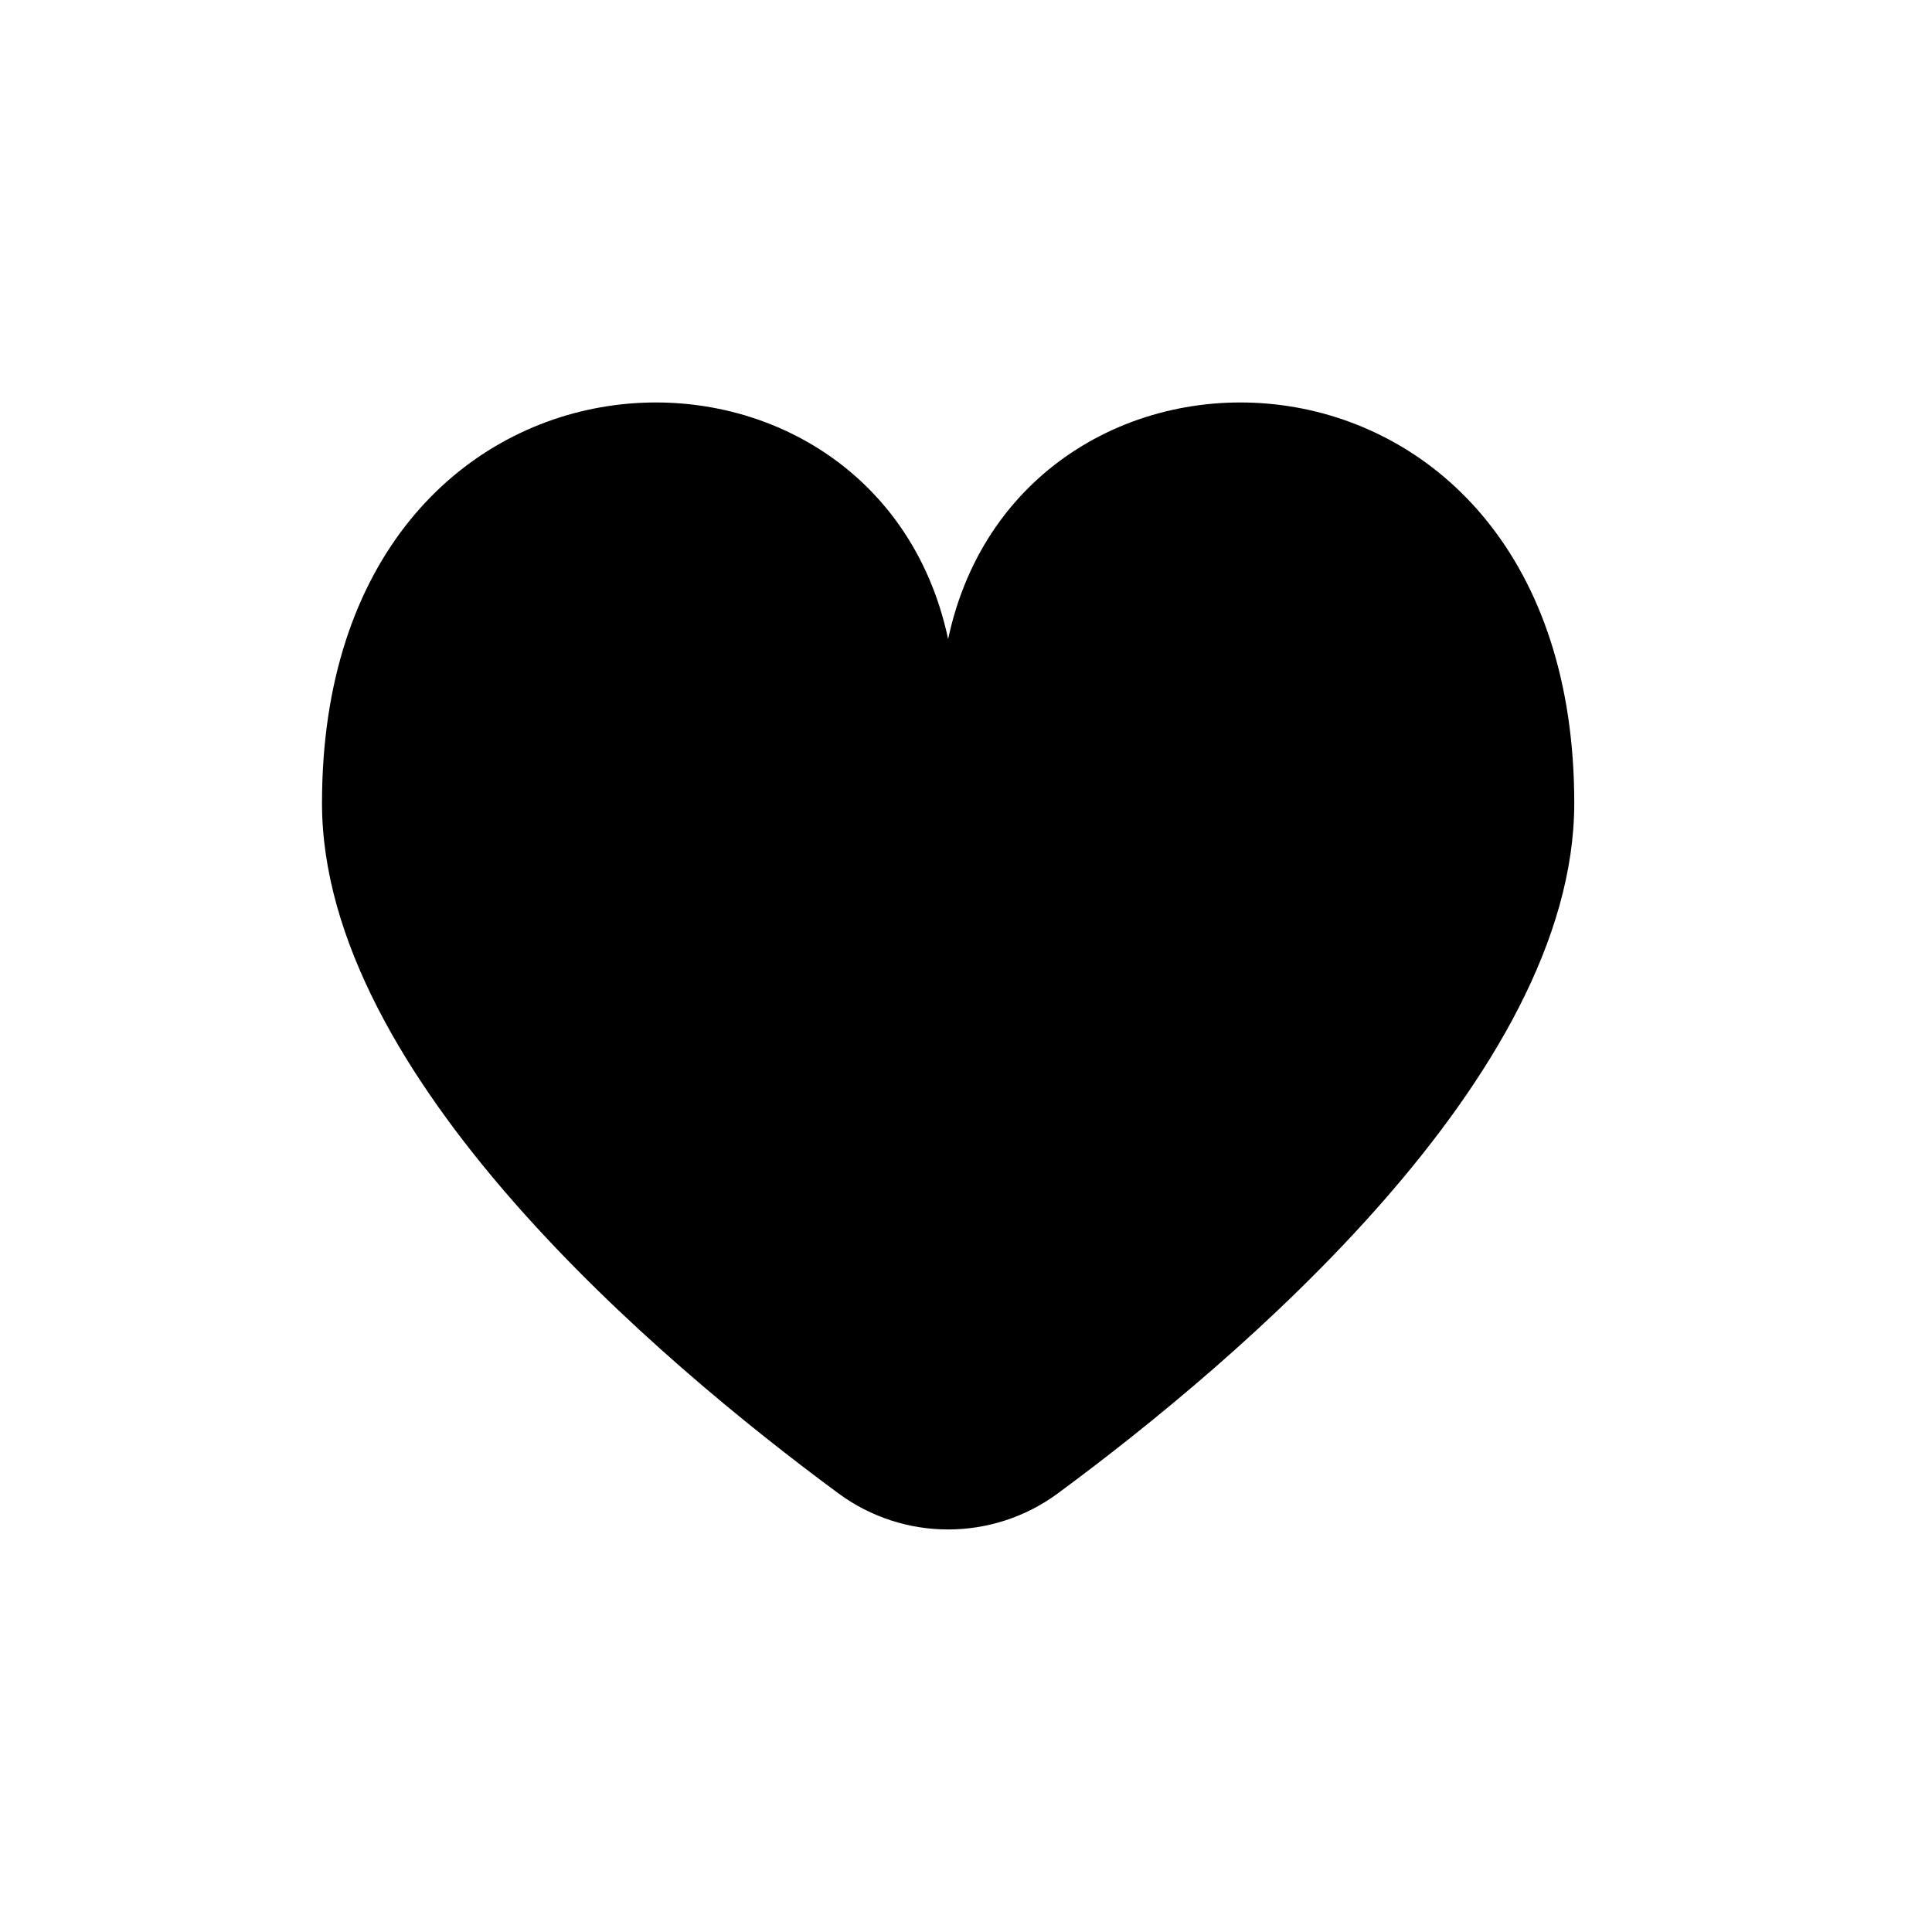 <svg fill="none" height="24" viewBox="0 0 24 24" width="24" xmlns="http://www.w3.org/2000/svg"><path clip-rule="evenodd" d="m11.778 7.939c-.915-4.31-7.778-4.084-7.778 2.037 0 3.392 4.184 6.93 6.415 8.575.81.598 1.916.598 2.726 0 2.23-1.645 6.415-5.183 6.415-8.575 0-6.121-6.863-6.347-7.778-2.037z" fill="#000" fill-rule="evenodd"/></svg>